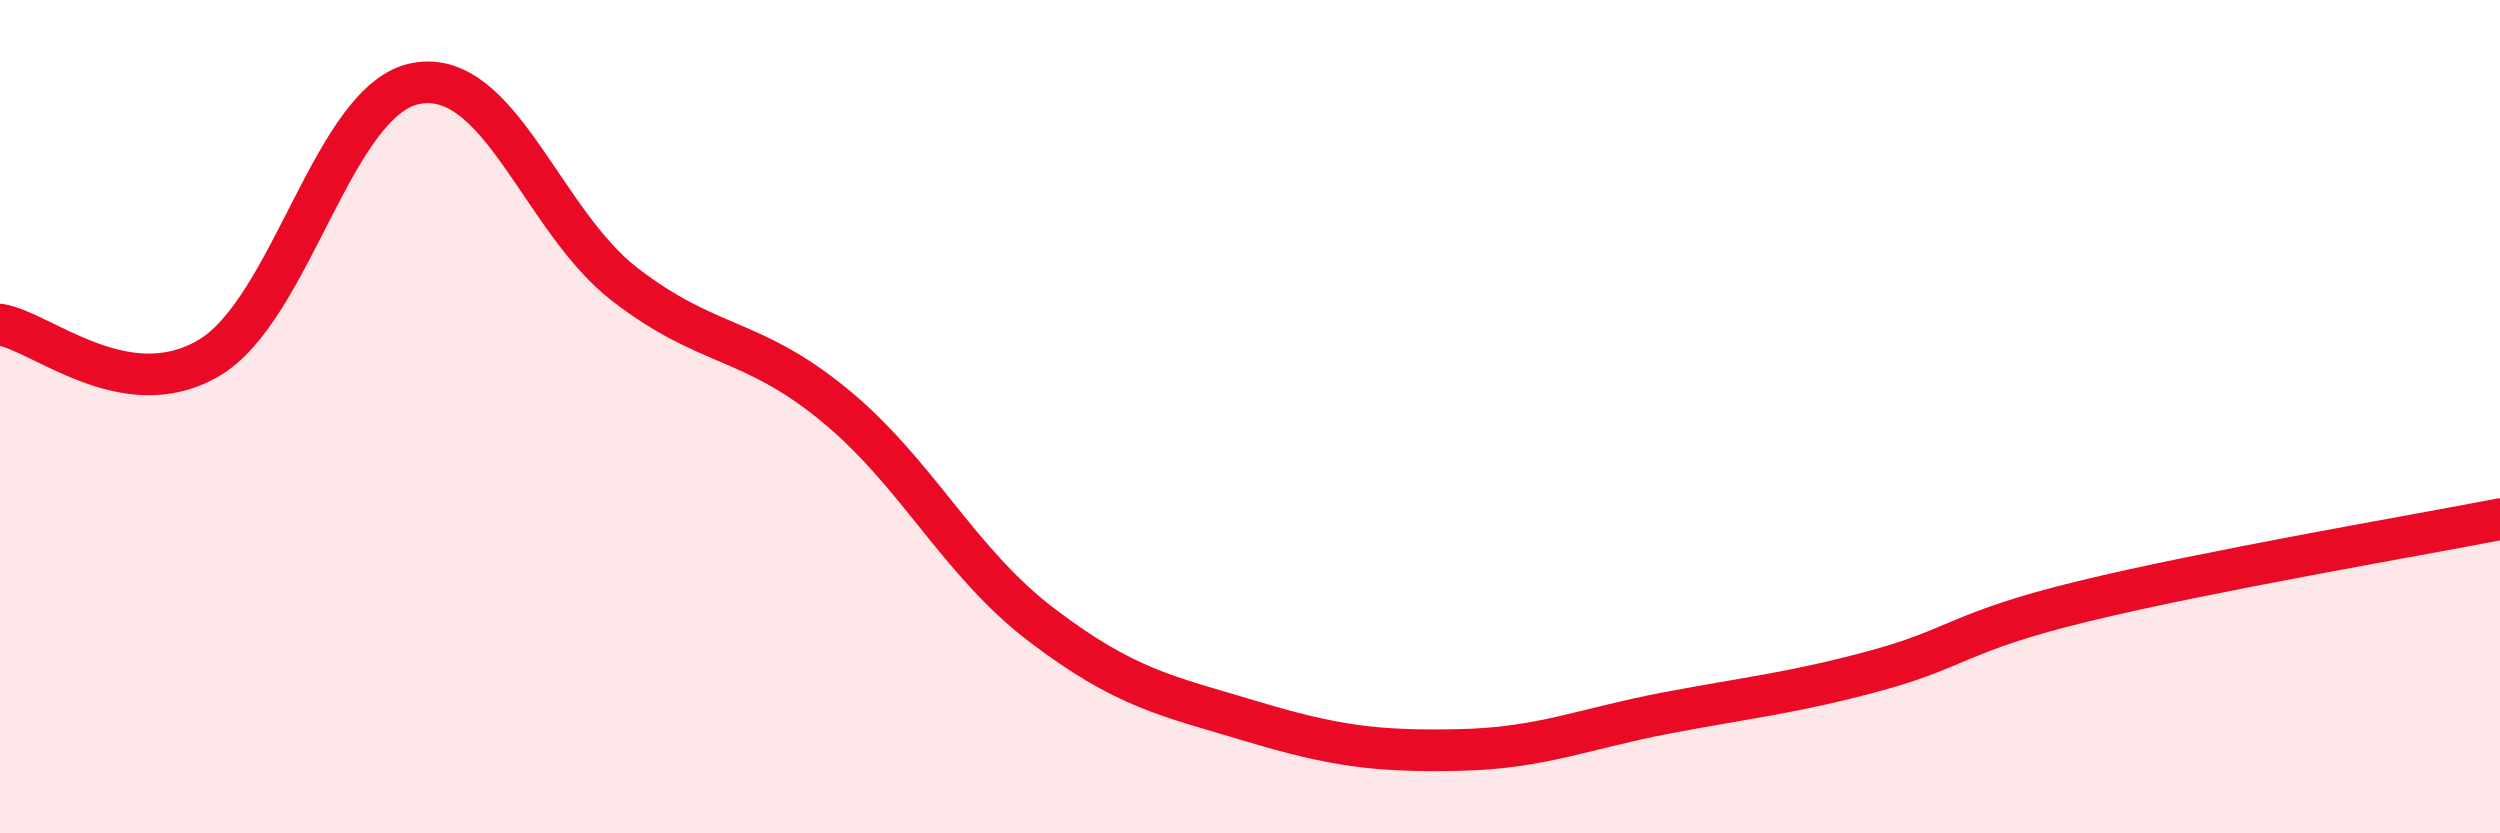 
    <svg width="60" height="20" viewBox="0 0 60 20" xmlns="http://www.w3.org/2000/svg">
      <path
        d="M 0,7.79 C 1,7.95 3,9.76 5,8.6 C 7,7.44 8,2.35 10,2 C 12,1.65 13,5.29 15,6.83 C 17,8.37 18,8.07 20,9.7 C 22,11.33 23,13.48 25,15 C 27,16.52 28,16.7 30,17.3 C 32,17.9 33,18.04 35,18 C 37,17.96 38,17.49 40,17.11 C 42,16.73 43,16.64 45,16.1 C 47,15.56 47,15.16 50,14.43 C 53,13.7 58,12.85 60,12.46L60 20L0 20Z"
        fill="#EB0A25"
        opacity="0.1"
        stroke-linecap="round"
        stroke-linejoin="round"
      />
      <path
        d="M 0,7.79 C 1,7.95 3,9.76 5,8.6 C 7,7.44 8,2.35 10,2 C 12,1.65 13,5.29 15,6.83 C 17,8.37 18,8.07 20,9.7 C 22,11.33 23,13.48 25,15 C 27,16.52 28,16.7 30,17.3 C 32,17.9 33,18.04 35,18 C 37,17.96 38,17.49 40,17.11 C 42,16.73 43,16.64 45,16.1 C 47,15.56 47,15.16 50,14.43 C 53,13.7 58,12.85 60,12.46"
        stroke="#EB0A25"
        stroke-width="1"
        fill="none"
        stroke-linecap="round"
        stroke-linejoin="round"
      />
    </svg>
  